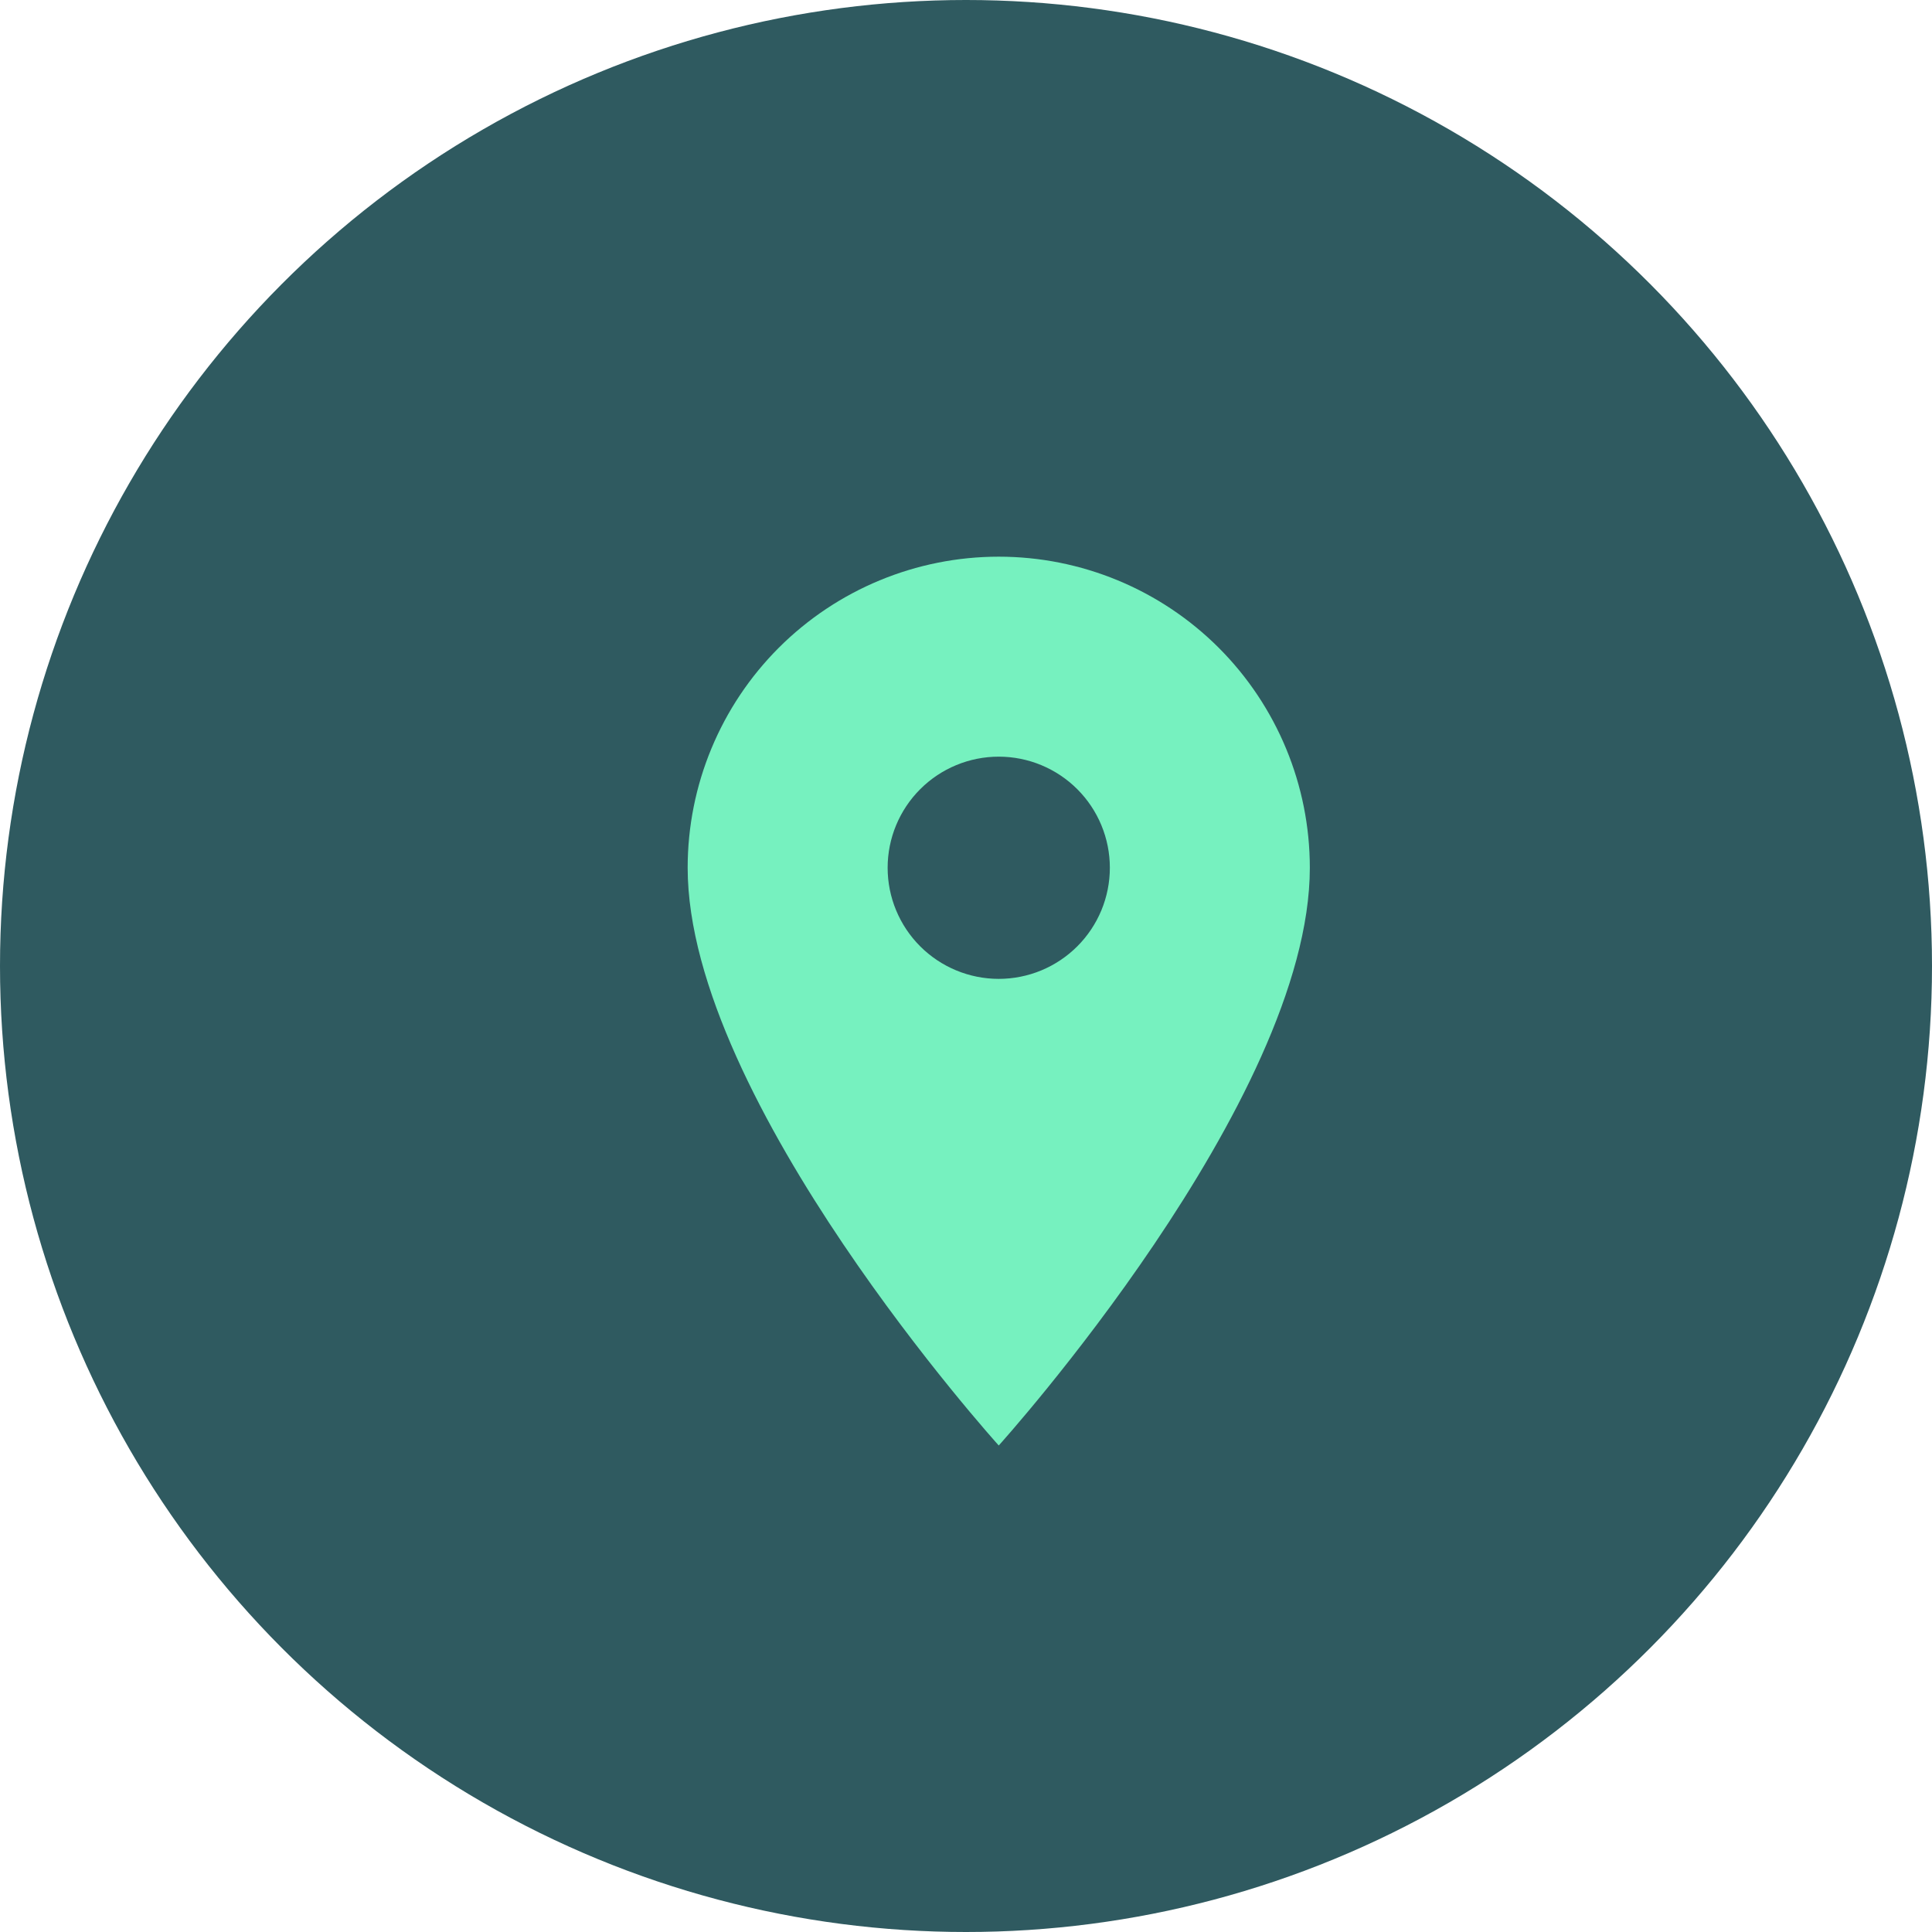 <svg width="59" height="59" viewBox="0 0 59 59" fill="none" xmlns="http://www.w3.org/2000/svg">
<circle cx="29.5" cy="29.5" r="29.5" fill="#2F5A60"/>
<path d="M30.5 29.893C29.6 29.893 28.737 29.535 28.101 28.899C27.465 28.263 27.107 27.4 27.107 26.5C27.107 25.6 27.465 24.737 28.101 24.101C28.737 23.465 29.6 23.107 30.5 23.107C31.4 23.107 32.263 23.465 32.899 24.101C33.535 24.737 33.893 25.6 33.893 26.5C33.893 26.946 33.805 27.387 33.635 27.798C33.464 28.21 33.214 28.584 32.899 28.899C32.584 29.214 32.21 29.464 31.798 29.635C31.387 29.805 30.946 29.893 30.5 29.893ZM30.5 17C27.98 17 25.564 18.001 23.782 19.782C22.001 21.564 21 23.98 21 26.5C21 33.625 30.5 44.143 30.5 44.143C30.5 44.143 40 33.625 40 26.5C40 23.98 38.999 21.564 37.218 19.782C35.436 18.001 33.02 17 30.5 17Z" fill="#76F1BF"/>
</svg>
